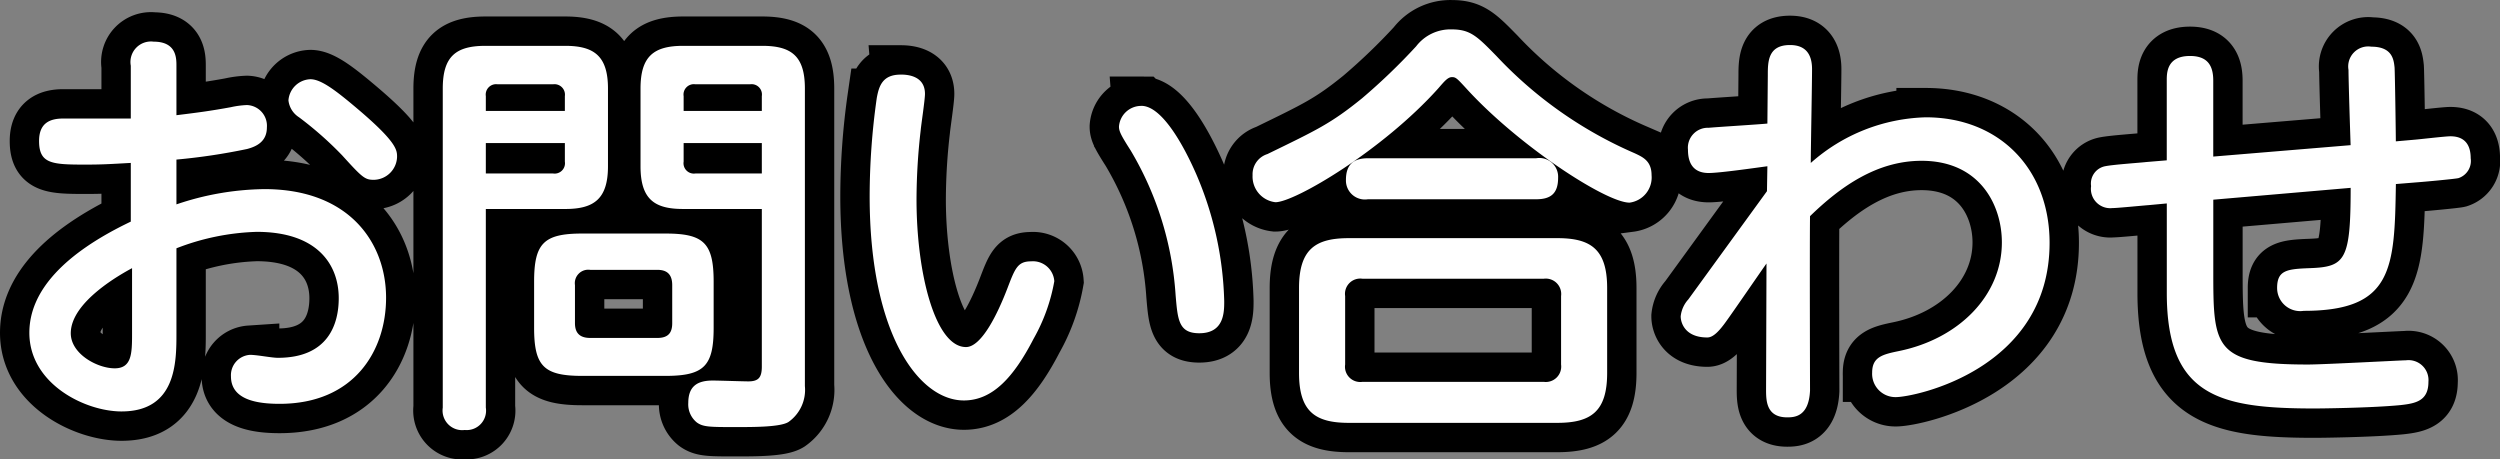 <svg xmlns="http://www.w3.org/2000/svg" width="212.936" height="39.128" viewBox="0 0 212.936 39.128"><rect x="0" y="0" width="212.936" height="39.128" fill="#808080" stroke="none"/><defs><style>.a{stroke:#000;stroke-width:5px;}.b{fill:#fff;}</style></defs><g transform="translate(-577.928 -179.576)"><path class="a" d="M-94.932-23.328h-5.76c-1.152,0-2.052.4-2.052,1.908,0,1.944,1.08,2.016,3.924,2.016,1.368,0,1.98-.036,3.888-.144v5c-5.652,2.7-8.64,5.9-8.64,9.468,0,4.356,4.752,6.7,7.848,6.7,4.68,0,4.68-4.212,4.68-6.66v-7.236a20.4,20.4,0,0,1,6.84-1.4c5.148,0,6.984,2.772,6.984,5.652,0,2.16-.864,5.076-5.184,5.076-.54,0-1.764-.252-2.376-.252A1.738,1.738,0,0,0-86.4-1.368c0,2.016,2.268,2.34,4.14,2.34,6.336,0,9.072-4.5,9.072-9.036,0-4.644-3.1-9.252-10.368-9.252a24.028,24.028,0,0,0-7.488,1.3v-3.816a52.275,52.275,0,0,0,6.012-.9c.828-.216,1.692-.648,1.692-1.836a1.768,1.768,0,0,0-1.692-1.908,7.6,7.6,0,0,0-1.368.18c-1.764.324-2.88.468-4.644.684v-4.212c0-.648,0-2.052-1.944-2.052a1.748,1.748,0,0,0-1.944,2.052Zm.108,18.36c0,1.656-.036,2.916-1.476,2.916-1.476,0-3.744-1.224-3.744-2.988,0-2.7,4.356-5.076,5.22-5.544Zm15.192-21.708a1.947,1.947,0,0,0-1.872,1.8,1.964,1.964,0,0,0,.9,1.44,30.152,30.152,0,0,1,3.672,3.24c1.728,1.908,1.944,2.088,2.7,2.088a2.015,2.015,0,0,0,1.98-1.944c0-.576,0-1.224-3.2-3.96C-77.4-25.668-78.7-26.676-79.632-26.676Zm14.94,11.052h6.768c2.412,0,3.636-.828,3.636-3.636v-6.624c0-2.736-1.152-3.636-3.636-3.636h-6.8c-2.52,0-3.636.9-3.636,3.636V1.3A1.671,1.671,0,0,0-66.492,3.2a1.655,1.655,0,0,0,1.8-1.908Zm0-8.352v-1.26a.886.886,0,0,1,1.008-1.008h4.716a.892.892,0,0,1,1.008,1.008v1.26Zm0,2.736h6.732v1.584a.881.881,0,0,1-1.008,1.008h-5.724Zm23.508,5.616V-2.2c0,.936-.288,1.26-1.152,1.26-.432,0-2.52-.072-3.024-.072-1.3,0-2.088.468-2.088,1.908a1.979,1.979,0,0,0,.72,1.656c.54.4,1.116.4,3.384.4,1.512,0,3.744,0,4.428-.432a3.347,3.347,0,0,0,1.4-3.06V-25.884c0-2.736-1.116-3.636-3.636-3.636H-47.88c-2.52,0-3.636.9-3.636,3.636v6.624c0,2.844,1.224,3.636,3.636,3.636Zm-6.66-8.352v-1.26a.882.882,0,0,1,1.008-1.008h4.644a.881.881,0,0,1,1.008,1.008v1.26Zm1.008,5.328a.882.882,0,0,1-1.008-1.008V-21.24h6.66v2.592Zm1.548,9.216c0-3.312-.864-4.1-4.1-4.1h-7.092c-3.276,0-4.1.828-4.1,4.1v3.924c0,3.276.828,4.1,4.1,4.1h7.092c3.312,0,4.1-.864,4.1-4.1ZM-48.816-5.9c0,.72-.252,1.26-1.26,1.26H-55.8c-.936,0-1.3-.468-1.3-1.26v-3.24a1.146,1.146,0,0,1,1.3-1.3h5.724c.828,0,1.26.4,1.26,1.3Zm19.44-21.168c-1.548,0-1.836,1.008-2.016,1.98A59.715,59.715,0,0,0-32-16.7C-32-4.932-27.792.684-23.976.684c2.448,0,4.248-1.98,5.94-5.256a15.341,15.341,0,0,0,1.764-4.9,1.821,1.821,0,0,0-1.98-1.692c-1.152,0-1.368.612-2.016,2.3-.828,2.16-2.2,5-3.528,5-2.592,0-4.212-6.192-4.212-12.564a52.028,52.028,0,0,1,.36-5.94c.036-.432.36-2.556.36-3.06C-27.288-27.072-28.98-27.072-29.376-27.072Zm20.52,2.664a1.9,1.9,0,0,0-1.908,1.764c0,.4.18.756,1.008,2.052A27.584,27.584,0,0,1-5.94-8.28c.18,2.088.252,3.24,2.016,3.24C-1.8-5.04-1.8-6.84-1.8-7.776a29.084,29.084,0,0,0-2.376-10.8C-5.292-21.132-7.128-24.408-8.856-24.408ZM30.816-8.892c0-3.348-1.44-4.248-4.248-4.248H8.82c-2.808,0-4.248.9-4.248,4.248v7.236c0,3.312,1.4,4.248,4.248,4.248H26.568c2.88,0,4.248-.972,4.248-4.248ZM26.892-2.376A1.313,1.313,0,0,1,25.416-.9H9.972A1.3,1.3,0,0,1,8.5-2.376V-8.208A1.3,1.3,0,0,1,9.972-9.684H25.416a1.314,1.314,0,0,1,1.476,1.476ZM17.6-26.856c.324,0,.432.108,1.224.972,4.392,4.824,11.88,9.72,13.9,9.72A2.164,2.164,0,0,0,34.6-18.5c0-1.224-.756-1.548-1.44-1.872a35.354,35.354,0,0,1-11.772-8.28c-1.656-1.692-2.232-2.268-3.816-2.268a3.674,3.674,0,0,0-3.024,1.44,52.225,52.225,0,0,1-4.608,4.428c-2.664,2.16-3.852,2.7-8.064,4.752a1.8,1.8,0,0,0-1.26,1.8,2.2,2.2,0,0,0,1.944,2.3c1.656,0,9.144-4.428,13.86-9.684C16.956-26.5,17.244-26.856,17.6-26.856ZM10.44-19.944c-1.224,0-1.872.54-1.872,1.836a1.616,1.616,0,0,0,1.872,1.656H24.768c1.26,0,1.872-.5,1.872-1.836a1.6,1.6,0,0,0-1.872-1.656ZM37.728-7.92a2.532,2.532,0,0,0-.648,1.44c0,.54.36,1.8,2.268,1.8.468,0,.972-.468,1.656-1.44.5-.684,2.844-4.1,3.384-4.86L44.352-.324c0,.936-.036,2.448,1.8,2.448.648,0,1.836-.072,1.944-2.268,0-.18-.036-12.528,0-14.868,2.628-2.556,5.724-4.716,9.5-4.716,5,0,6.84,3.816,6.84,6.948,0,4.536-3.672,8.208-8.748,9.252-1.4.288-2.3.5-2.3,1.836A1.985,1.985,0,0,0,55.4.4c1.62,0,13.1-2.376,13.1-13.14,0-6.3-4.284-10.692-10.548-10.692a15.338,15.338,0,0,0-9.792,3.888c0-1.152.108-6.732.108-7.992s-.54-2.052-1.872-2.052C44.5-29.592,44.5-28.152,44.5-27l-.036,4.1c-.684.072-4.212.288-5,.36a1.7,1.7,0,0,0-1.764,1.872c0,1.512.792,1.98,1.764,1.98.936,0,3.924-.432,5-.576l-.036,2.124ZM97.992-21.384c0-.54-.072-5.724-.108-6.3-.072-.648-.18-1.764-1.98-1.764a1.706,1.706,0,0,0-1.944,1.98c0,.9.144,5.4.18,6.408l-11.7.972v-6.48c0-1.332-.54-2.088-1.98-2.088-1.98,0-1.98,1.44-1.98,2.088v6.8l-1.728.144c-.648.072-2.808.216-3.528.36a1.5,1.5,0,0,0-1.188,1.692,1.645,1.645,0,0,0,1.8,1.872c.432,0,2.592-.216,3.1-.252l1.548-.144V-8.46c0,8.856,4.572,9.828,12.636,9.828.18,0,4.68-.036,7.272-.288,1.3-.144,2.376-.36,2.376-1.98a1.7,1.7,0,0,0-1.908-1.836c-.36,0-7.02.36-8.352.36-8.064,0-8.064-1.476-8.064-8.064v-5.976l11.7-1.008c0,6.192-.468,6.732-3.492,6.84-1.944.072-2.772.18-2.772,1.692a1.967,1.967,0,0,0,2.268,1.944c7.6,0,7.74-3.6,7.848-10.8l1.764-.144c.54-.036,3.276-.288,3.564-.36a1.541,1.541,0,0,0,1.044-1.692c0-.756-.216-1.872-1.728-1.872-.432,0-2.556.252-3.024.288Z" transform="translate(684 213)"/><path class="b" d="M-94.932-23.328h-5.76c-1.152,0-2.052.4-2.052,1.908,0,1.944,1.08,2.016,3.924,2.016,1.368,0,1.98-.036,3.888-.144v5c-5.652,2.7-8.64,5.9-8.64,9.468,0,4.356,4.752,6.7,7.848,6.7,4.68,0,4.68-4.212,4.68-6.66v-7.236a20.4,20.4,0,0,1,6.84-1.4c5.148,0,6.984,2.772,6.984,5.652,0,2.16-.864,5.076-5.184,5.076-.54,0-1.764-.252-2.376-.252A1.738,1.738,0,0,0-86.4-1.368c0,2.016,2.268,2.34,4.14,2.34,6.336,0,9.072-4.5,9.072-9.036,0-4.644-3.1-9.252-10.368-9.252a24.028,24.028,0,0,0-7.488,1.3v-3.816a52.275,52.275,0,0,0,6.012-.9c.828-.216,1.692-.648,1.692-1.836a1.768,1.768,0,0,0-1.692-1.908,7.6,7.6,0,0,0-1.368.18c-1.764.324-2.88.468-4.644.684v-4.212c0-.648,0-2.052-1.944-2.052a1.748,1.748,0,0,0-1.944,2.052Zm.108,18.36c0,1.656-.036,2.916-1.476,2.916-1.476,0-3.744-1.224-3.744-2.988,0-2.7,4.356-5.076,5.22-5.544Zm15.192-21.708a1.947,1.947,0,0,0-1.872,1.8,1.964,1.964,0,0,0,.9,1.44,30.152,30.152,0,0,1,3.672,3.24c1.728,1.908,1.944,2.088,2.7,2.088a2.015,2.015,0,0,0,1.98-1.944c0-.576,0-1.224-3.2-3.96C-77.4-25.668-78.7-26.676-79.632-26.676Zm14.94,11.052h6.768c2.412,0,3.636-.828,3.636-3.636v-6.624c0-2.736-1.152-3.636-3.636-3.636h-6.8c-2.52,0-3.636.9-3.636,3.636V1.3A1.671,1.671,0,0,0-66.492,3.2a1.655,1.655,0,0,0,1.8-1.908Zm0-8.352v-1.26a.886.886,0,0,1,1.008-1.008h4.716a.892.892,0,0,1,1.008,1.008v1.26Zm0,2.736h6.732v1.584a.881.881,0,0,1-1.008,1.008h-5.724Zm23.508,5.616V-2.2c0,.936-.288,1.26-1.152,1.26-.432,0-2.52-.072-3.024-.072-1.3,0-2.088.468-2.088,1.908a1.979,1.979,0,0,0,.72,1.656c.54.4,1.116.4,3.384.4,1.512,0,3.744,0,4.428-.432a3.347,3.347,0,0,0,1.4-3.06V-25.884c0-2.736-1.116-3.636-3.636-3.636H-47.88c-2.52,0-3.636.9-3.636,3.636v6.624c0,2.844,1.224,3.636,3.636,3.636Zm-6.66-8.352v-1.26a.882.882,0,0,1,1.008-1.008h4.644a.881.881,0,0,1,1.008,1.008v1.26Zm1.008,5.328a.882.882,0,0,1-1.008-1.008V-21.24h6.66v2.592Zm1.548,9.216c0-3.312-.864-4.1-4.1-4.1h-7.092c-3.276,0-4.1.828-4.1,4.1v3.924c0,3.276.828,4.1,4.1,4.1h7.092c3.312,0,4.1-.864,4.1-4.1ZM-48.816-5.9c0,.72-.252,1.26-1.26,1.26H-55.8c-.936,0-1.3-.468-1.3-1.26v-3.24a1.146,1.146,0,0,1,1.3-1.3h5.724c.828,0,1.26.4,1.26,1.3Zm19.44-21.168c-1.548,0-1.836,1.008-2.016,1.98A59.715,59.715,0,0,0-32-16.7C-32-4.932-27.792.684-23.976.684c2.448,0,4.248-1.98,5.94-5.256a15.341,15.341,0,0,0,1.764-4.9,1.821,1.821,0,0,0-1.98-1.692c-1.152,0-1.368.612-2.016,2.3-.828,2.16-2.2,5-3.528,5-2.592,0-4.212-6.192-4.212-12.564a52.028,52.028,0,0,1,.36-5.94c.036-.432.36-2.556.36-3.06C-27.288-27.072-28.98-27.072-29.376-27.072Zm20.52,2.664a1.9,1.9,0,0,0-1.908,1.764c0,.4.18.756,1.008,2.052A27.584,27.584,0,0,1-5.94-8.28c.18,2.088.252,3.24,2.016,3.24C-1.8-5.04-1.8-6.84-1.8-7.776a29.084,29.084,0,0,0-2.376-10.8C-5.292-21.132-7.128-24.408-8.856-24.408ZM30.816-8.892c0-3.348-1.44-4.248-4.248-4.248H8.82c-2.808,0-4.248.9-4.248,4.248v7.236c0,3.312,1.4,4.248,4.248,4.248H26.568c2.88,0,4.248-.972,4.248-4.248ZM26.892-2.376A1.313,1.313,0,0,1,25.416-.9H9.972A1.3,1.3,0,0,1,8.5-2.376V-8.208A1.3,1.3,0,0,1,9.972-9.684H25.416a1.314,1.314,0,0,1,1.476,1.476ZM17.6-26.856c.324,0,.432.108,1.224.972,4.392,4.824,11.88,9.72,13.9,9.72A2.164,2.164,0,0,0,34.6-18.5c0-1.224-.756-1.548-1.44-1.872a35.354,35.354,0,0,1-11.772-8.28c-1.656-1.692-2.232-2.268-3.816-2.268a3.674,3.674,0,0,0-3.024,1.44,52.225,52.225,0,0,1-4.608,4.428c-2.664,2.16-3.852,2.7-8.064,4.752a1.8,1.8,0,0,0-1.26,1.8,2.2,2.2,0,0,0,1.944,2.3c1.656,0,9.144-4.428,13.86-9.684C16.956-26.5,17.244-26.856,17.6-26.856ZM10.44-19.944c-1.224,0-1.872.54-1.872,1.836a1.616,1.616,0,0,0,1.872,1.656H24.768c1.26,0,1.872-.5,1.872-1.836a1.6,1.6,0,0,0-1.872-1.656ZM37.728-7.92a2.532,2.532,0,0,0-.648,1.44c0,.54.36,1.8,2.268,1.8.468,0,.972-.468,1.656-1.44.5-.684,2.844-4.1,3.384-4.86L44.352-.324c0,.936-.036,2.448,1.8,2.448.648,0,1.836-.072,1.944-2.268,0-.18-.036-12.528,0-14.868,2.628-2.556,5.724-4.716,9.5-4.716,5,0,6.84,3.816,6.84,6.948,0,4.536-3.672,8.208-8.748,9.252-1.4.288-2.3.5-2.3,1.836A1.985,1.985,0,0,0,55.4.4c1.62,0,13.1-2.376,13.1-13.14,0-6.3-4.284-10.692-10.548-10.692a15.338,15.338,0,0,0-9.792,3.888c0-1.152.108-6.732.108-7.992s-.54-2.052-1.872-2.052C44.5-29.592,44.5-28.152,44.5-27l-.036,4.1c-.684.072-4.212.288-5,.36a1.7,1.7,0,0,0-1.764,1.872c0,1.512.792,1.98,1.764,1.98.936,0,3.924-.432,5-.576l-.036,2.124ZM97.992-21.384c0-.54-.072-5.724-.108-6.3-.072-.648-.18-1.764-1.98-1.764a1.706,1.706,0,0,0-1.944,1.98c0,.9.144,5.4.18,6.408l-11.7.972v-6.48c0-1.332-.54-2.088-1.98-2.088-1.98,0-1.98,1.44-1.98,2.088v6.8l-1.728.144c-.648.072-2.808.216-3.528.36a1.5,1.5,0,0,0-1.188,1.692,1.645,1.645,0,0,0,1.8,1.872c.432,0,2.592-.216,3.1-.252l1.548-.144V-8.46c0,8.856,4.572,9.828,12.636,9.828.18,0,4.68-.036,7.272-.288,1.3-.144,2.376-.36,2.376-1.98a1.7,1.7,0,0,0-1.908-1.836c-.36,0-7.02.36-8.352.36-8.064,0-8.064-1.476-8.064-8.064v-5.976l11.7-1.008c0,6.192-.468,6.732-3.492,6.84-1.944.072-2.772.18-2.772,1.692a1.967,1.967,0,0,0,2.268,1.944c7.6,0,7.74-3.6,7.848-10.8l1.764-.144c.54-.036,3.276-.288,3.564-.36a1.541,1.541,0,0,0,1.044-1.692c0-.756-.216-1.872-1.728-1.872-.432,0-2.556.252-3.024.288Z" transform="translate(684 213)"/></g></svg>